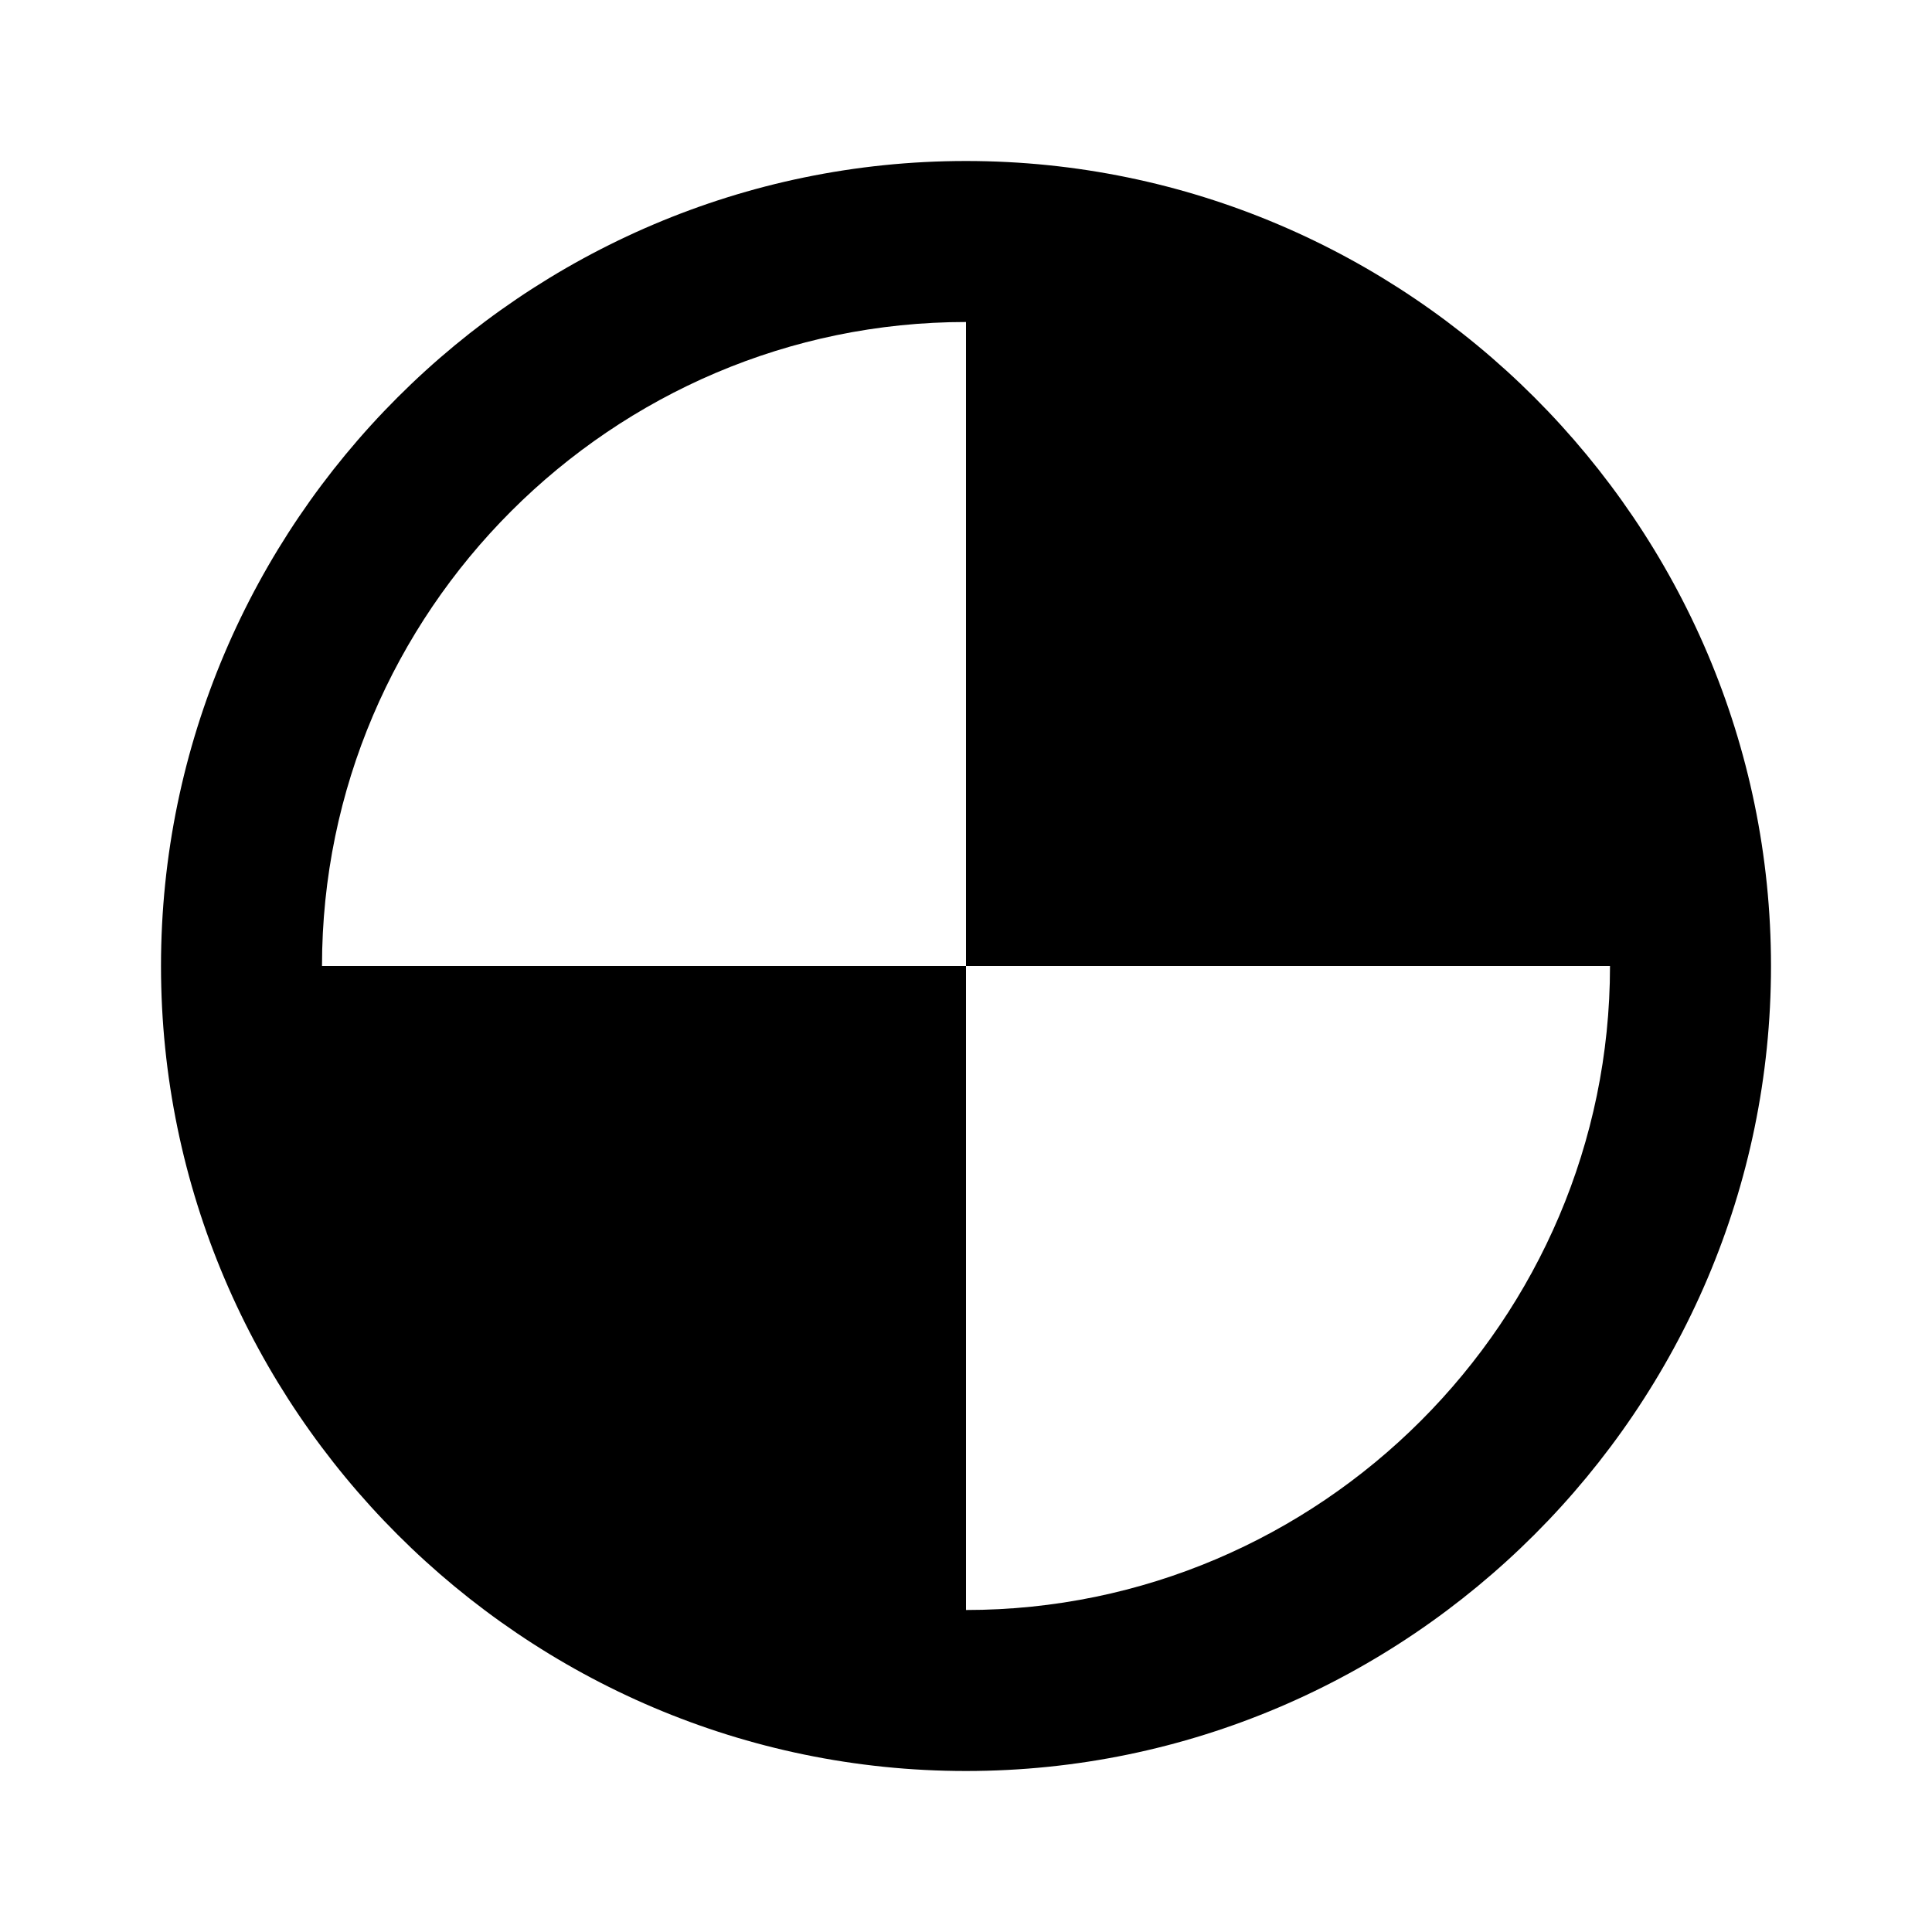 <svg fill="#000000" height="24" viewBox="0 0 24 24" width="24" xmlns="http://www.w3.org/2000/svg">
    <path d="M12,2 C6.5,2 2,6.5 2,12 C2,17.5 6.5,22 12,22 C17.5,22 22,17.5 22,12 C22,6.5 17.5,2 12,2 Z M12,20 L12,12 L4,12 C4,7.6 7.6,4 12,4 L12,12 L20,12 C20,16.4 16.4,20 12,20 Z"/>
    <path d="M0 0h24v24H0z" fill="none"/>
</svg>